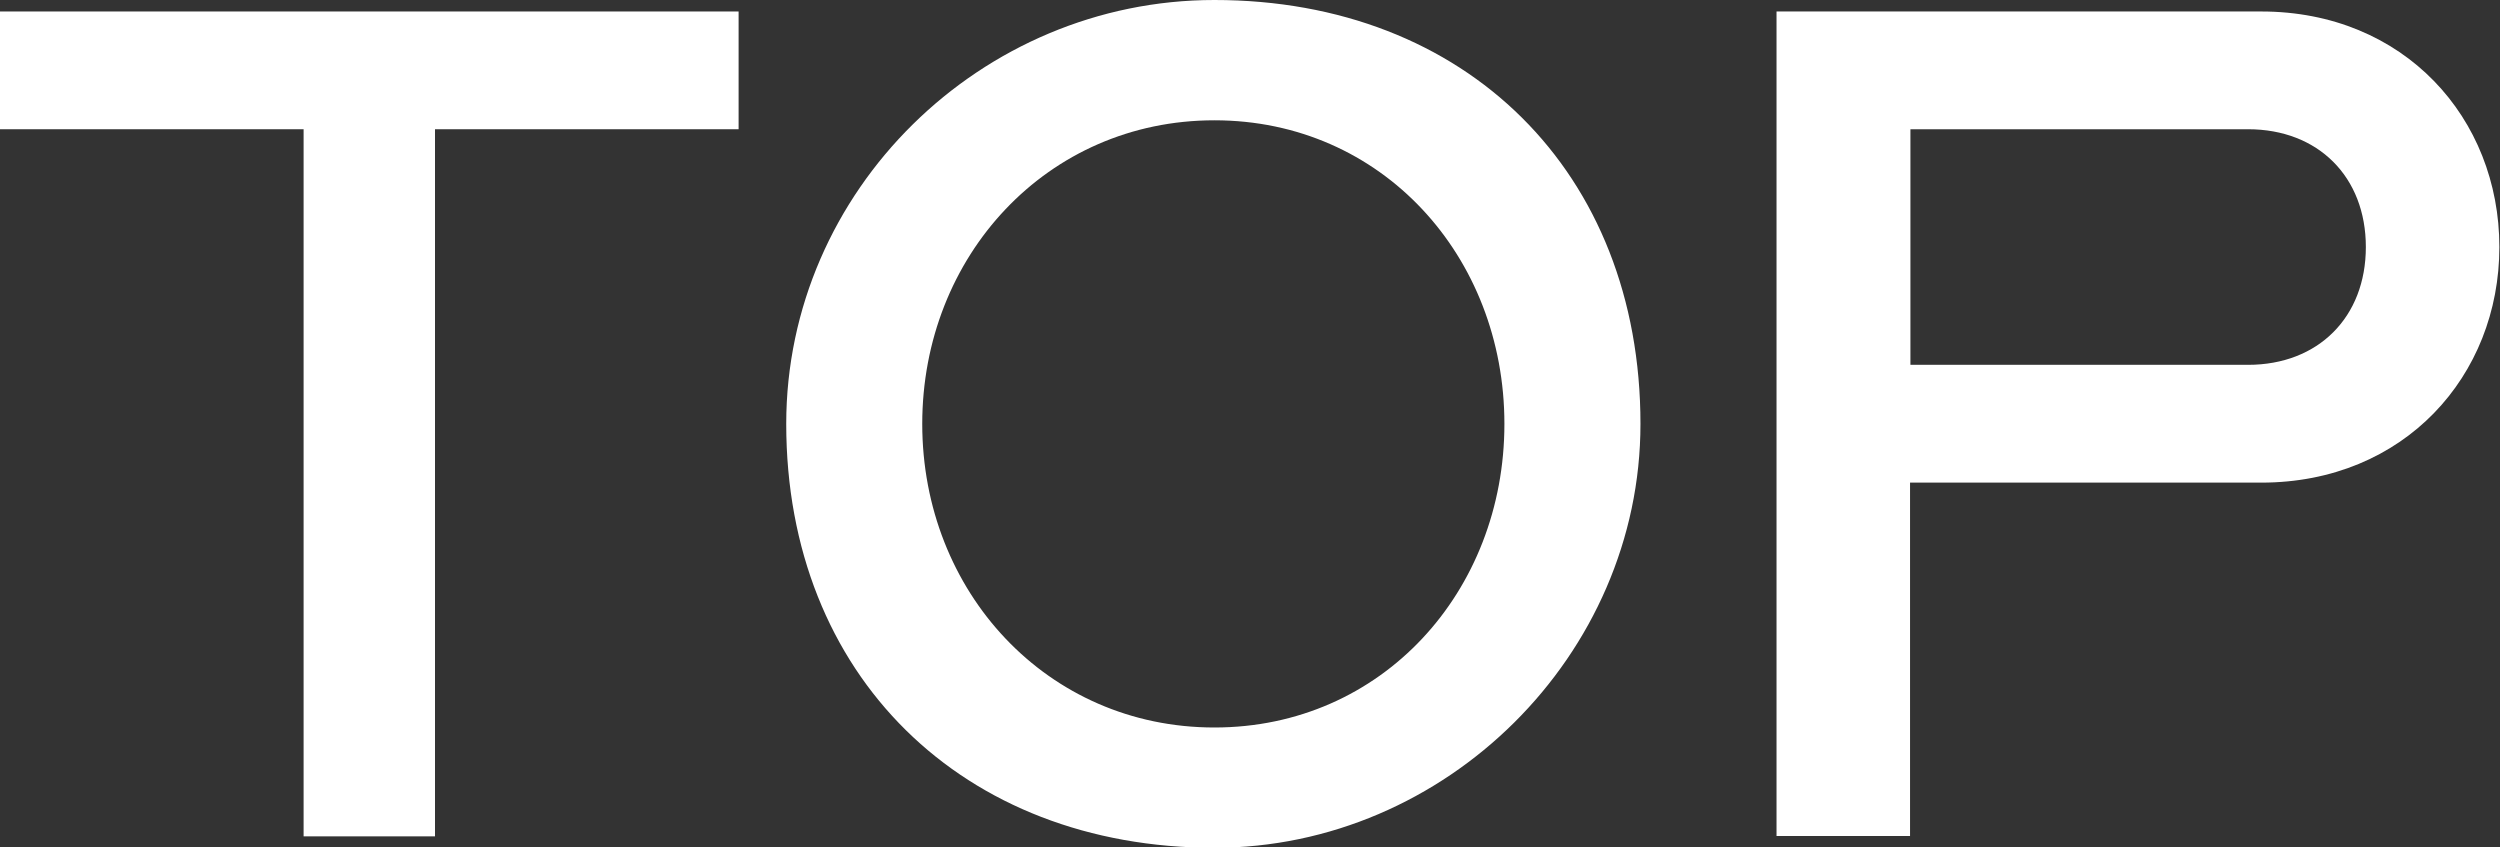 <svg width="59" height="20" viewBox="0 0 59 20" fill="none" xmlns="http://www.w3.org/2000/svg">
<rect x="0" y="0" width="59" height="20" fill="#333333" stroke="none"/>
<g clip-path="url(#clip0_2269_5387)">
<path d="M7.165 3.05H0V0.271H17.431V3.05H10.266V19.738H7.165V3.05Z" fill="white"/>
<path d="M18.555 10.004C18.555 4.495 23.151 0 28.66 0C34.6 0 38.715 4.064 38.715 10.004C38.715 15.463 34.119 20.008 28.66 20.008C22.72 20.008 18.555 15.944 18.555 10.004ZM35.504 10.004C35.504 6.05 32.615 2.839 28.66 2.839C24.706 2.839 21.765 6.05 21.765 10.004C21.765 13.959 24.706 17.169 28.66 17.169C32.615 17.169 35.504 13.959 35.504 10.004Z" fill="white"/>
<path d="M41.926 0.271H53.366C56.738 0.271 58.985 2.788 58.985 5.83C58.985 8.872 56.738 11.39 53.366 11.39H45.077V19.73H41.926V0.271ZM53.054 8.61C54.71 8.61 55.834 7.486 55.834 5.83C55.834 4.174 54.71 3.05 53.054 3.05H45.086V8.61H53.054Z" fill="white"/>
</g>
<defs>
<clipPath id="clip0_2269_5387">
<rect width="58.986" height="20" fill="white"/>
</clipPath>
</defs>
</svg>
